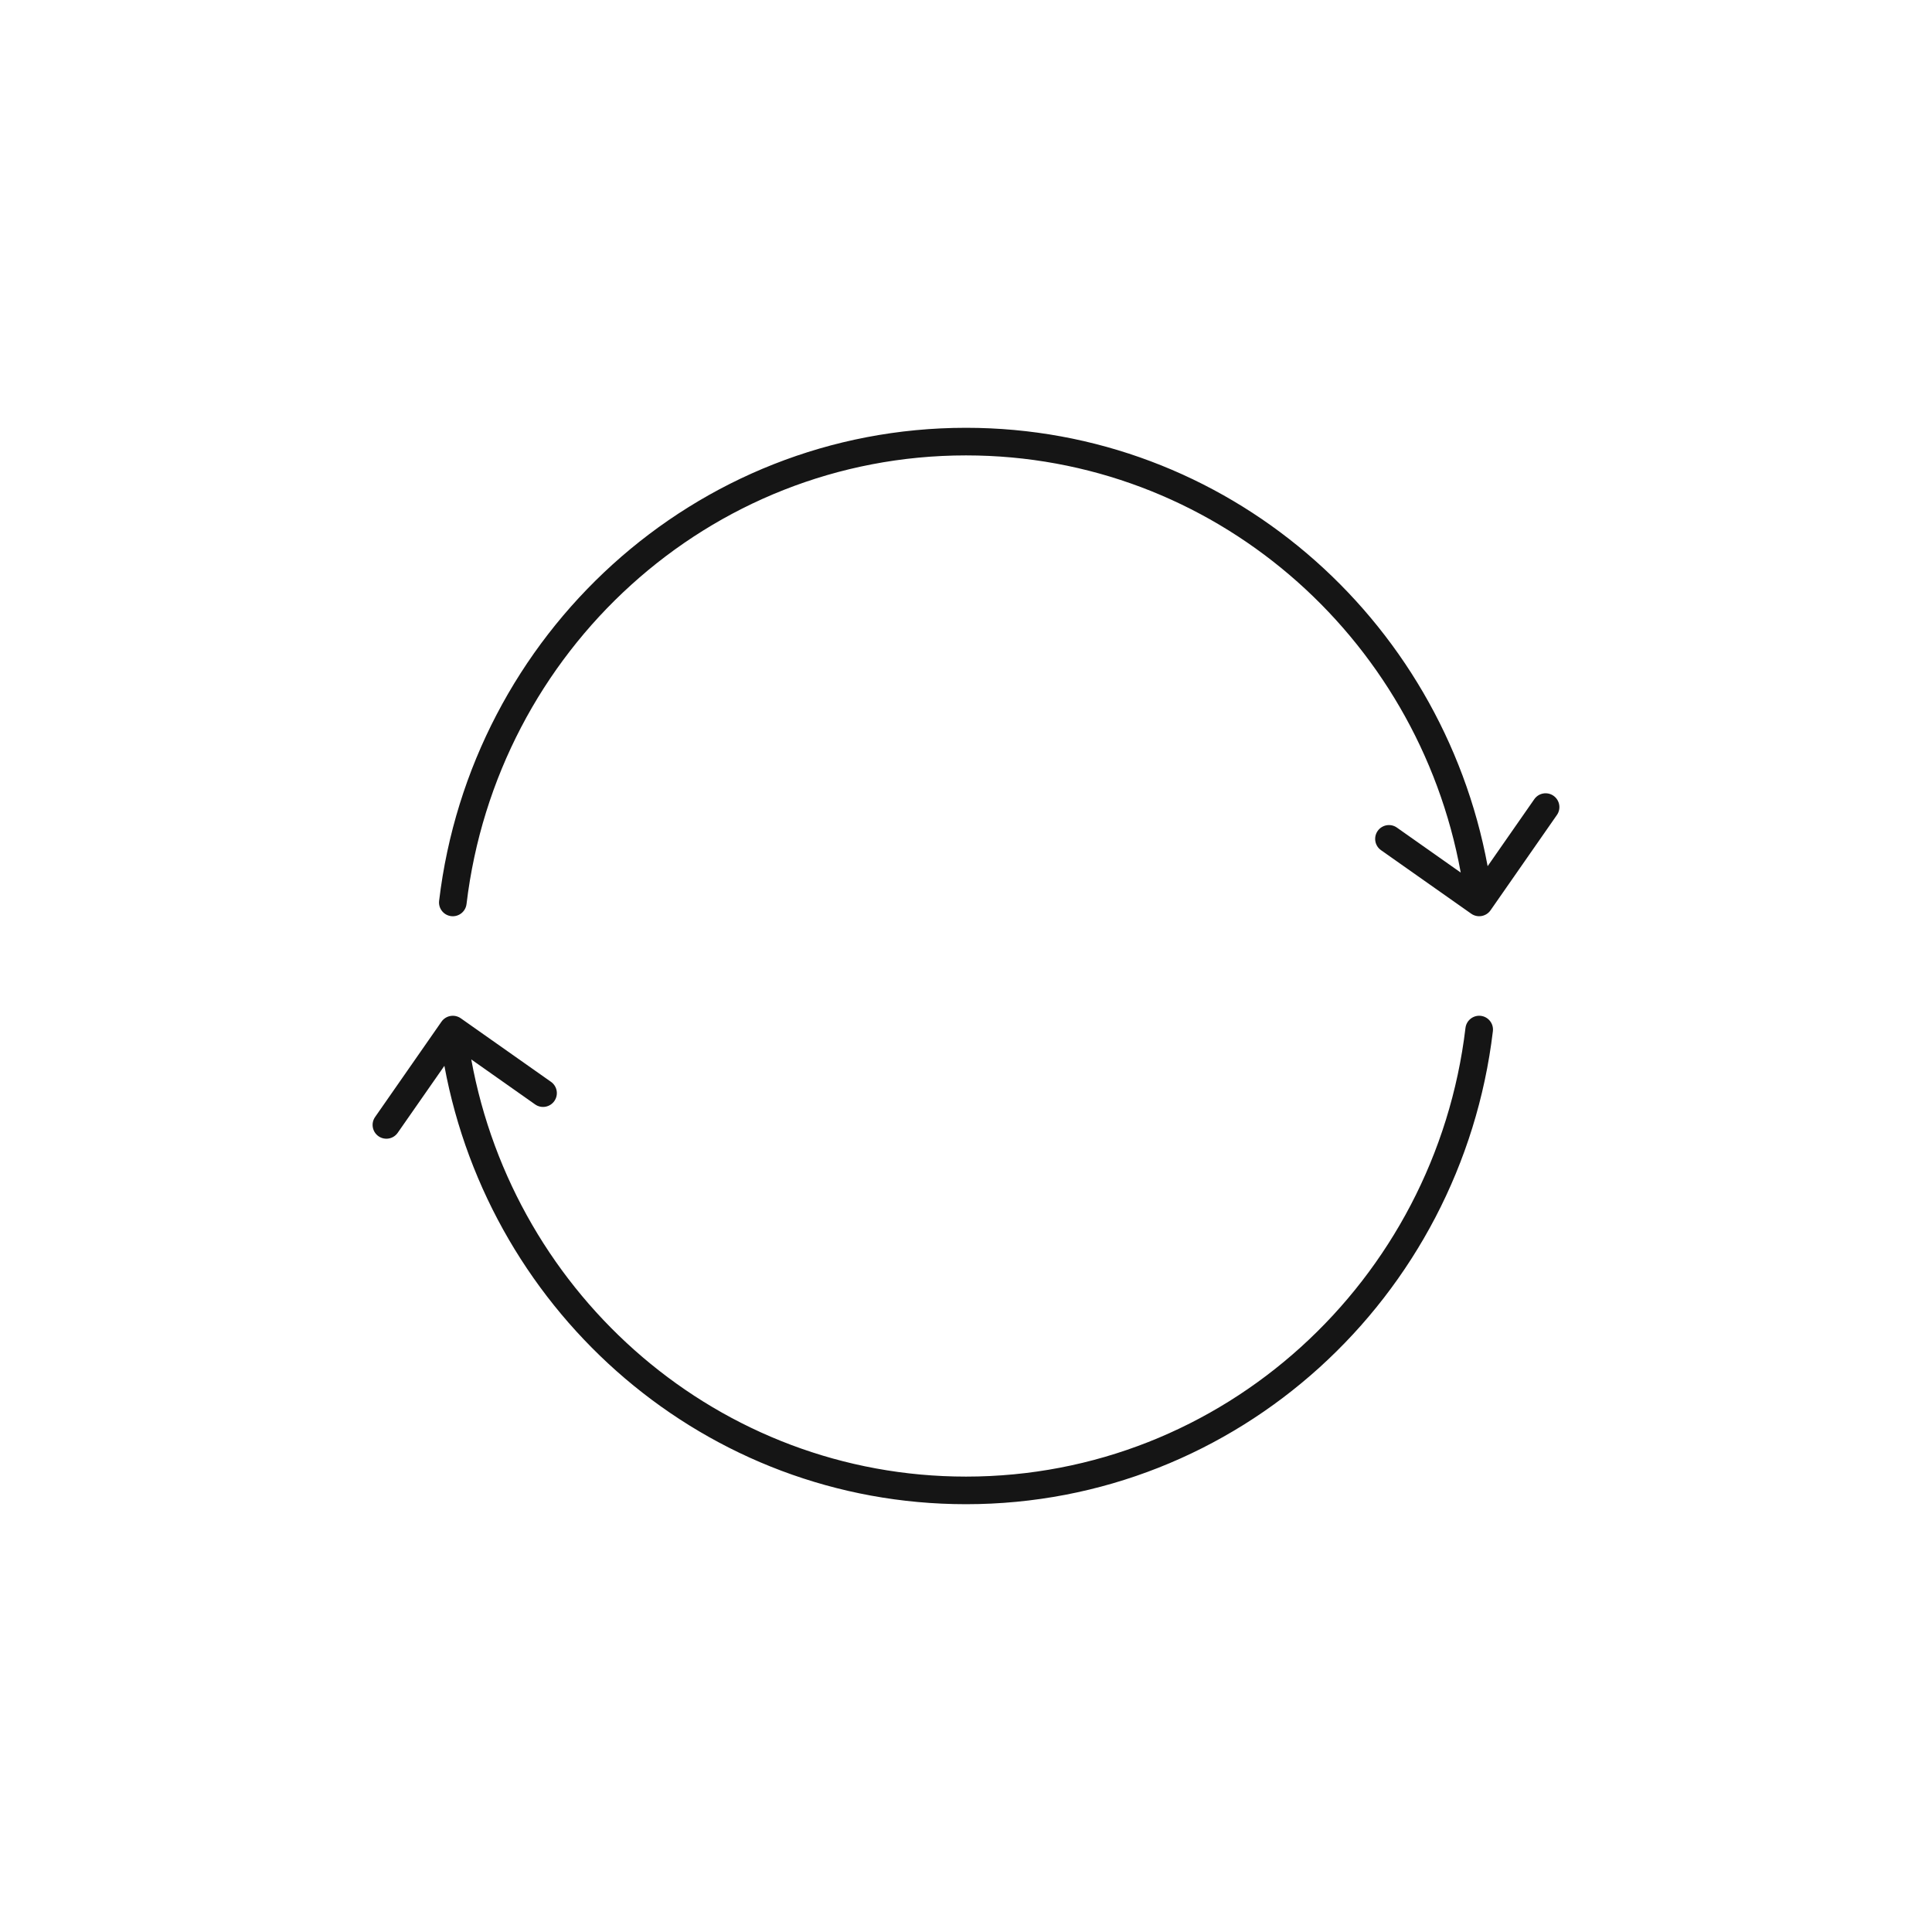<?xml version="1.0" encoding="UTF-8"?> <svg xmlns="http://www.w3.org/2000/svg" width="70" height="70" viewBox="0 0 70 70" fill="none"> <path fill-rule="evenodd" clip-rule="evenodd" d="M35 16.5C25.686 16.5 17.995 23.592 16.903 32.756C16.87 33.03 16.622 33.226 16.347 33.194C16.073 33.161 15.877 32.912 15.91 32.638C17.059 22.988 25.163 15.5 35 15.5C44.407 15.5 52.228 22.346 53.9 31.383L55.59 28.957C55.748 28.73 56.059 28.674 56.286 28.832C56.512 28.99 56.568 29.302 56.41 29.528L54.004 32.983C53.928 33.092 53.811 33.166 53.68 33.189C53.549 33.212 53.414 33.182 53.306 33.106L50.036 30.803C49.811 30.644 49.757 30.332 49.916 30.106C50.075 29.88 50.387 29.826 50.612 29.985L52.925 31.615C51.358 23.009 43.923 16.5 35 16.5ZM53.653 36.806C53.927 36.839 54.123 37.088 54.09 37.362C52.941 47.012 44.838 54.5 35 54.5C25.593 54.5 17.772 47.654 16.101 38.617L14.41 41.043C14.252 41.27 13.941 41.326 13.714 41.168C13.488 41.01 13.432 40.698 13.59 40.472L15.996 37.017C16.072 36.908 16.189 36.834 16.32 36.811C16.451 36.788 16.586 36.818 16.695 36.894L19.964 39.197C20.189 39.356 20.244 39.668 20.084 39.894C19.925 40.12 19.613 40.174 19.388 40.015L17.075 38.385C18.642 46.991 26.077 53.5 35 53.5C44.314 53.5 52.005 46.408 53.097 37.244C53.13 36.97 53.379 36.774 53.653 36.806Z" fill="#151515"></path> </svg> 